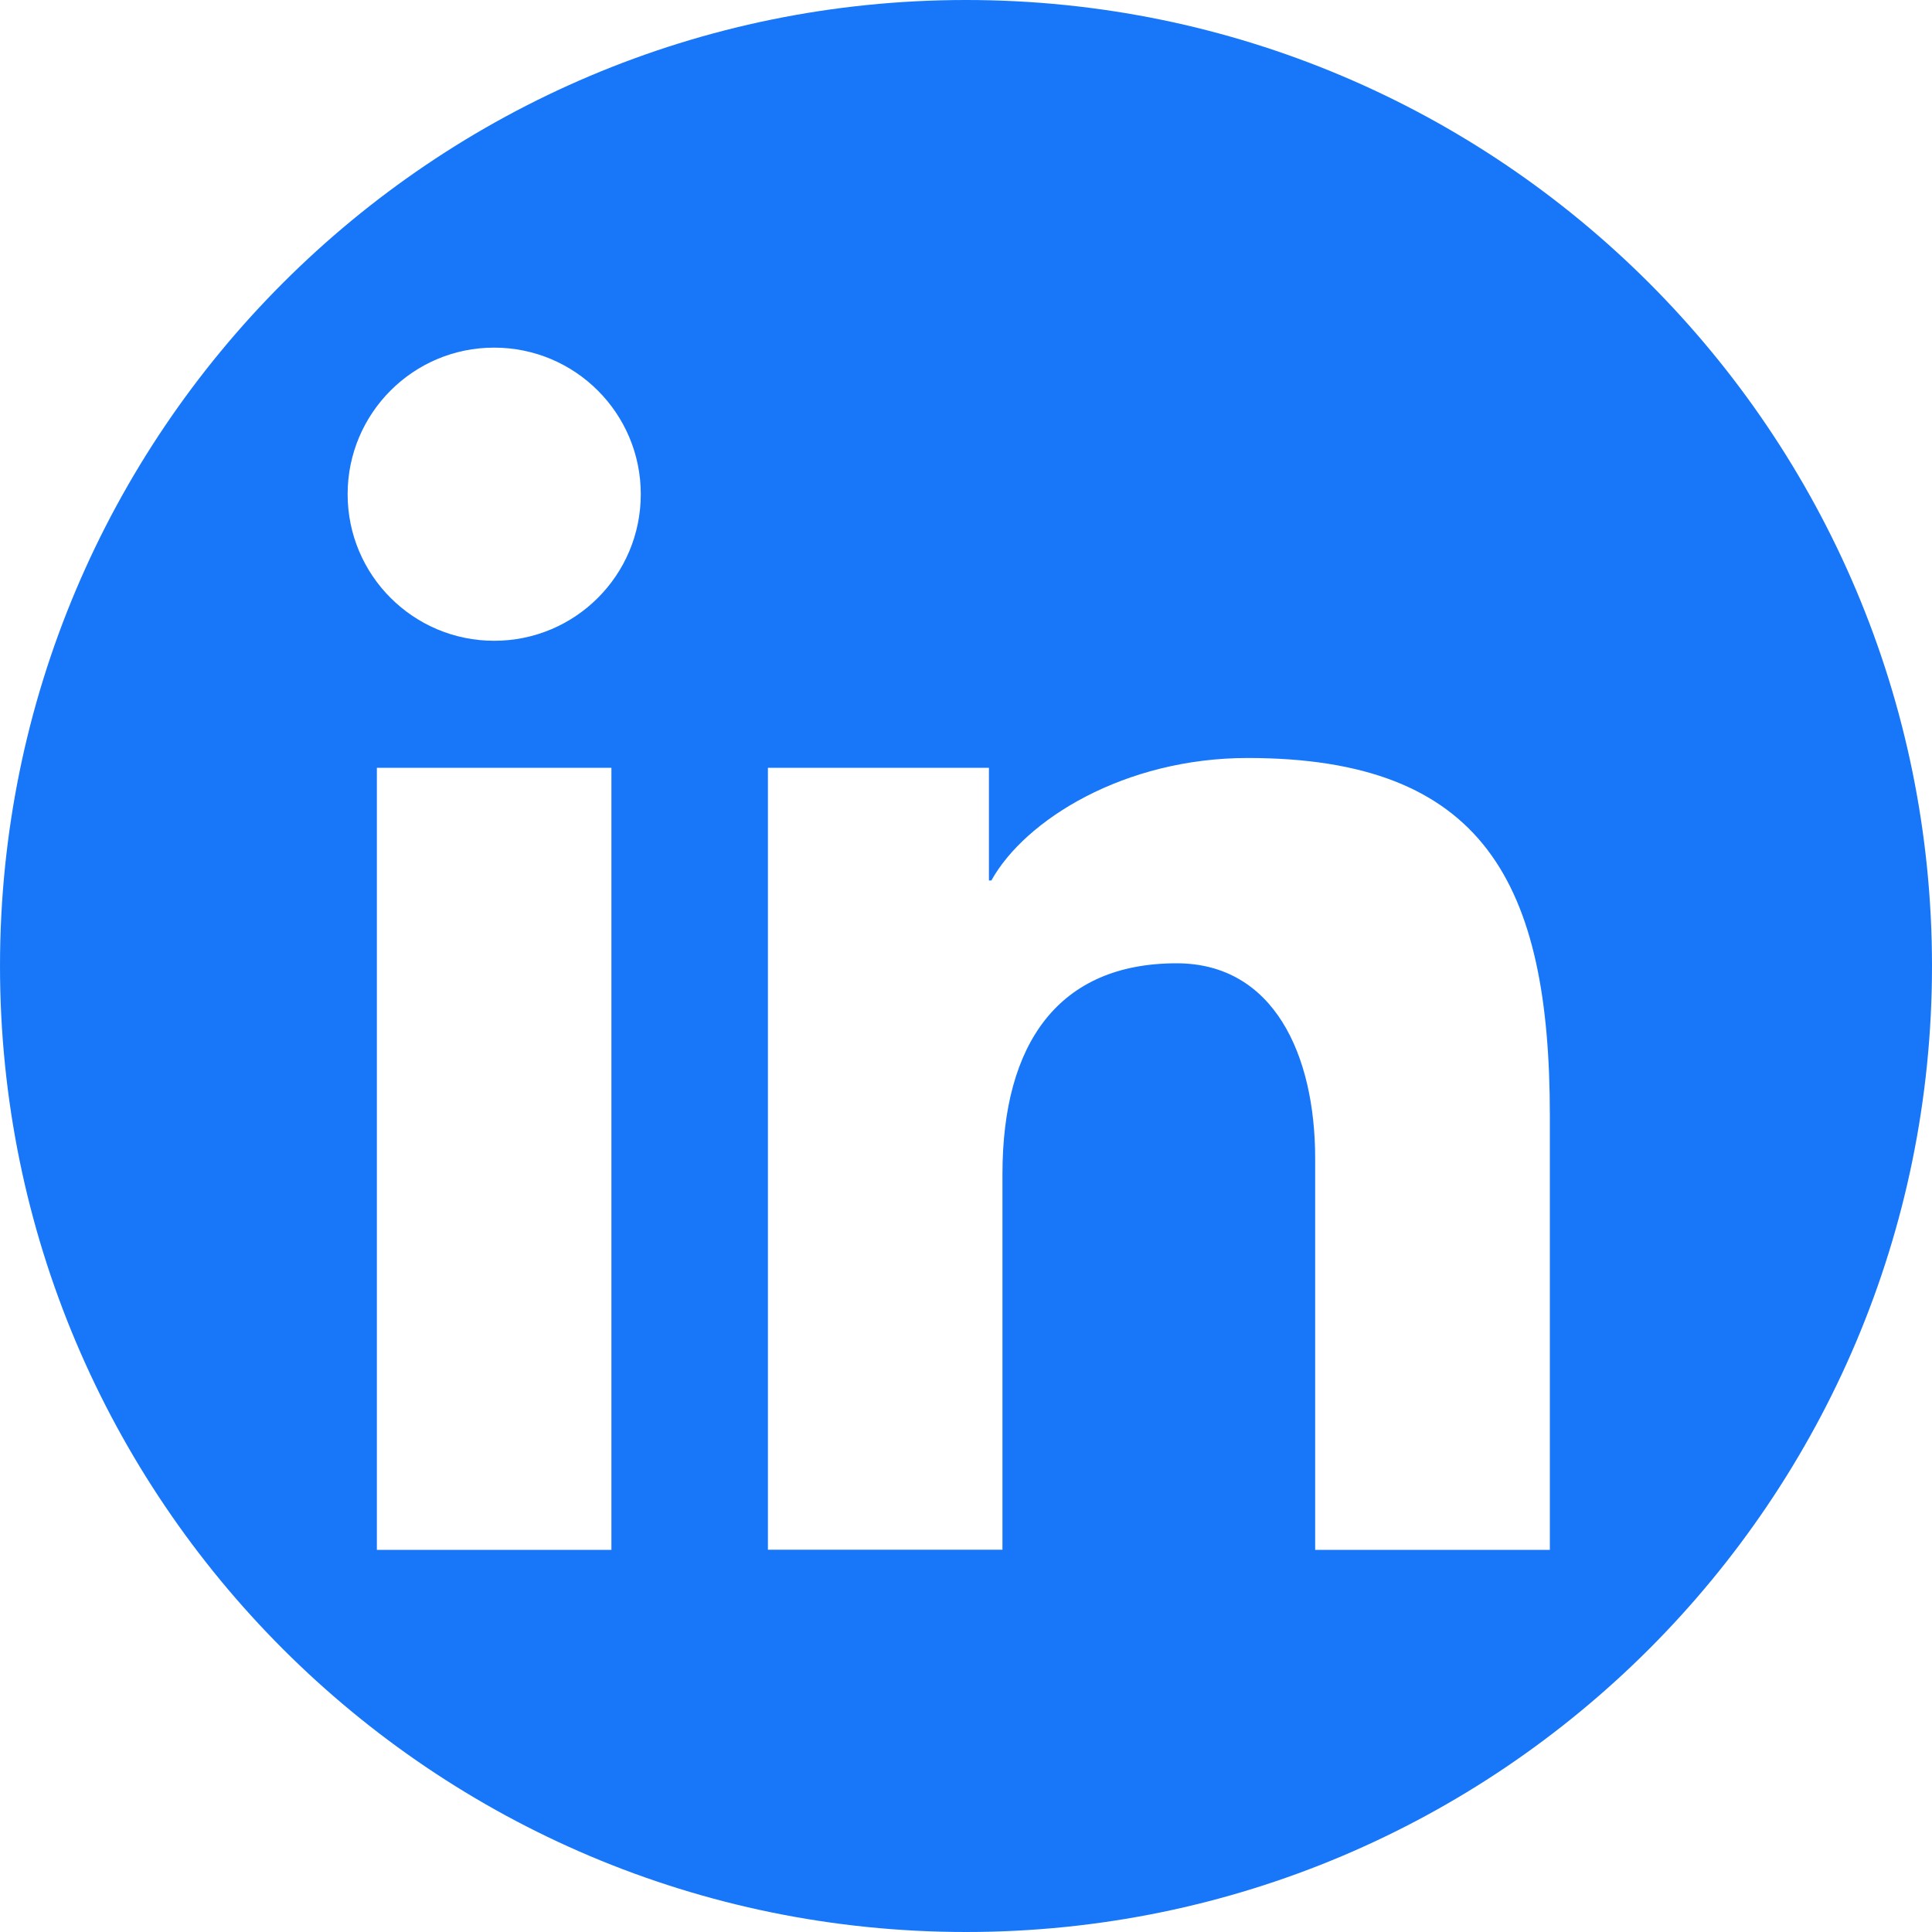 <svg width="15" height="15" viewBox="0 0 15 15" fill="none" xmlns="http://www.w3.org/2000/svg">
<path d="M7.5 0C3.358 0 0 3.358 0 7.5C0 11.642 3.358 15 7.5 15C11.642 15 15 11.642 15 7.5C15 3.358 11.642 0 7.5 0ZM4.747 12.033H2.926V5.961H4.747V12.033ZM3.837 4.975C3.209 4.975 2.699 4.466 2.699 3.837C2.699 3.209 3.208 2.699 3.836 2.699C4.465 2.699 4.975 3.208 4.975 3.837C4.975 4.466 4.466 4.975 3.837 4.975ZM12.033 12.033H10.211V8.995C10.211 8.188 9.889 7.479 9.135 7.479C8.22 7.479 7.783 8.099 7.783 9.116V12.032H5.962V5.961H7.678V6.836H7.697C7.959 6.364 8.731 5.885 9.687 5.885C11.521 5.885 12.033 6.858 12.033 8.663V12.032L12.033 12.033Z" fill="#1877F9"/>
</svg>
